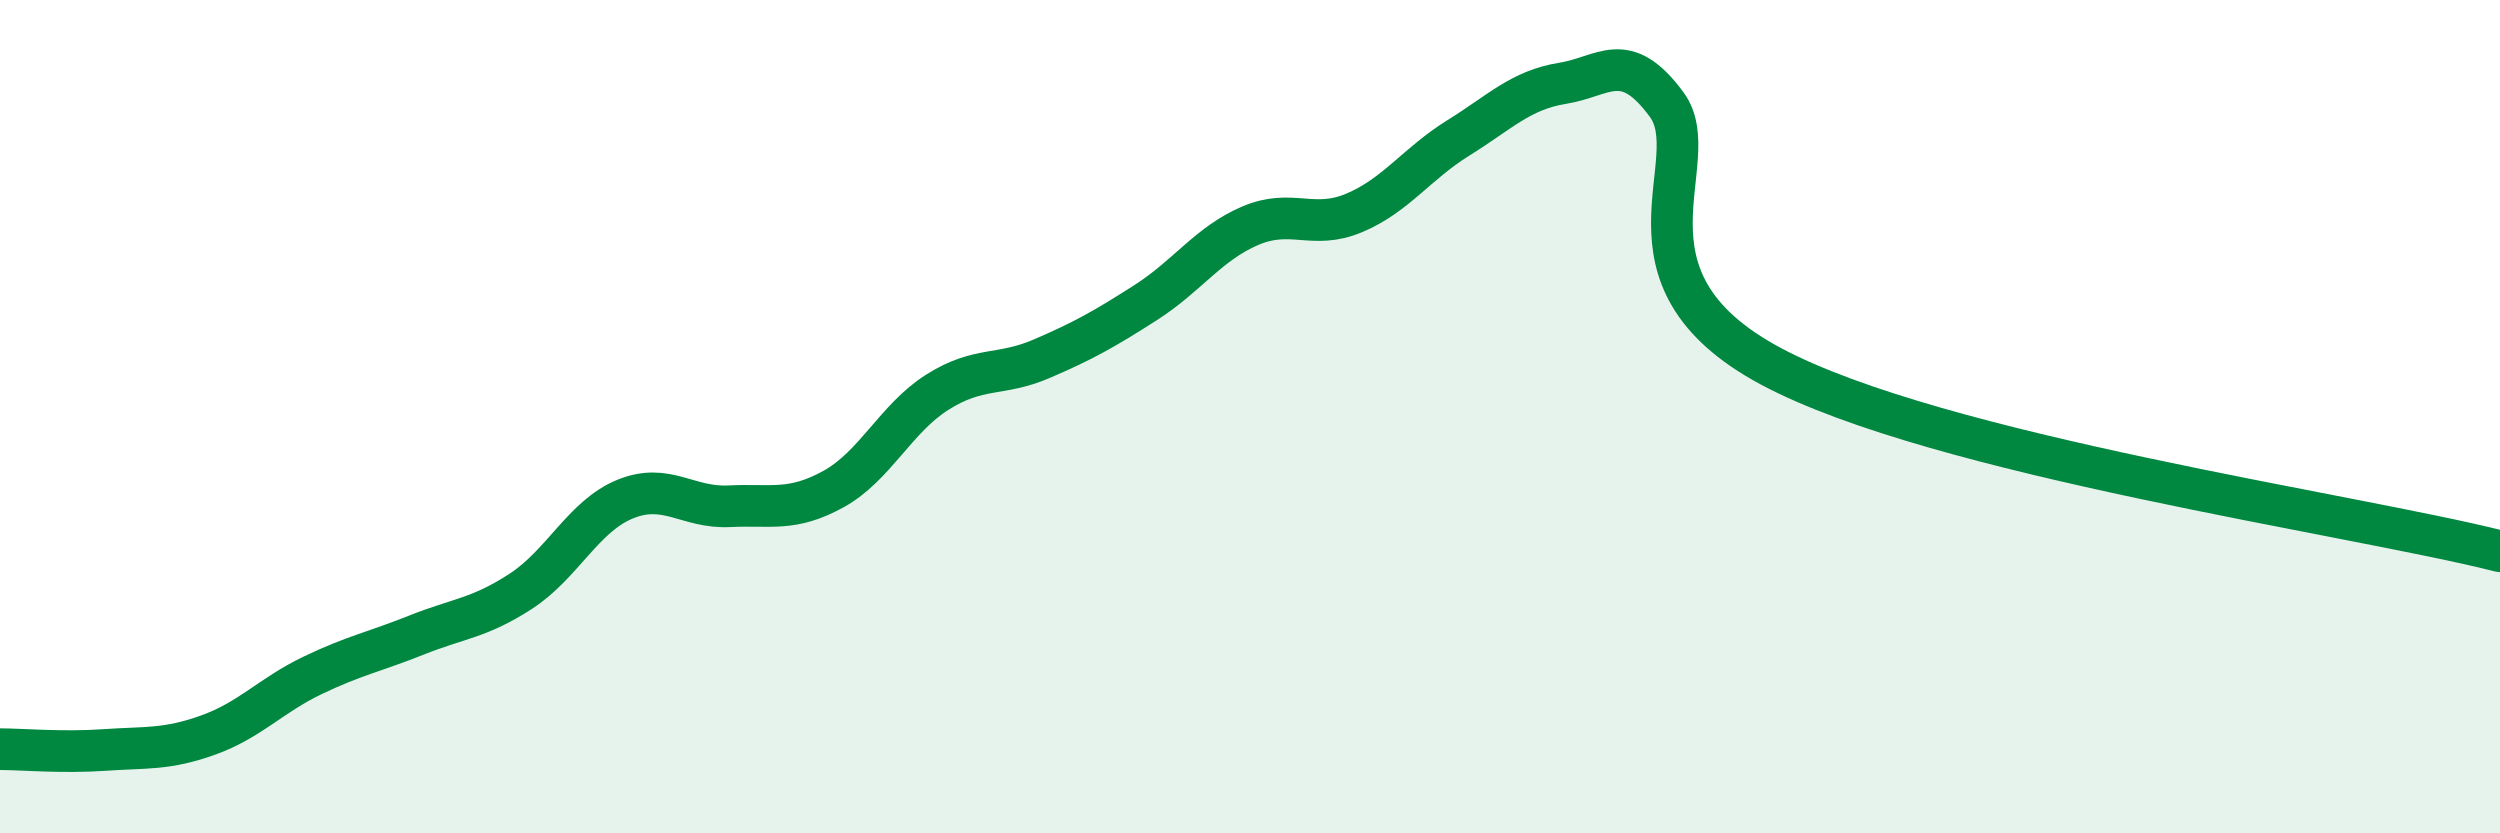 
    <svg width="60" height="20" viewBox="0 0 60 20" xmlns="http://www.w3.org/2000/svg">
      <path
        d="M 0,17.98 C 0.5,17.98 1.5,18.07 2.5,18 C 3.5,17.93 4,18 5,17.64 C 6,17.28 6.5,16.69 7.5,16.21 C 8.5,15.73 9,15.64 10,15.24 C 11,14.84 11.5,14.84 12.5,14.19 C 13.5,13.54 14,12.39 15,11.98 C 16,11.57 16.5,12.2 17.5,12.15 C 18.5,12.1 19,12.29 20,11.74 C 21,11.19 21.5,10.04 22.5,9.41 C 23.5,8.78 24,9.04 25,8.61 C 26,8.18 26.5,7.9 27.5,7.26 C 28.5,6.62 29,5.85 30,5.42 C 31,4.99 31.5,5.53 32.5,5.11 C 33.5,4.69 34,3.93 35,3.31 C 36,2.69 36.5,2.16 37.5,2 C 38.5,1.84 39,1.15 40,2.51 C 41,3.87 38.5,6.65 42.5,8.79 C 46.5,10.93 56.5,12.34 60,13.23L60 20L0 20Z"
        fill="#008740"
        opacity="0.1"
        stroke-linecap="round"
        stroke-linejoin="round"
      />
      <path
        d="M 0,17.98 C 0.5,17.98 1.5,18.07 2.5,18 C 3.5,17.93 4,18 5,17.64 C 6,17.28 6.5,16.69 7.5,16.21 C 8.5,15.73 9,15.64 10,15.24 C 11,14.84 11.5,14.84 12.5,14.19 C 13.5,13.54 14,12.39 15,11.98 C 16,11.57 16.5,12.2 17.5,12.15 C 18.5,12.1 19,12.29 20,11.74 C 21,11.19 21.5,10.04 22.5,9.41 C 23.5,8.78 24,9.04 25,8.61 C 26,8.18 26.5,7.9 27.5,7.26 C 28.5,6.62 29,5.85 30,5.42 C 31,4.99 31.5,5.53 32.5,5.11 C 33.5,4.69 34,3.93 35,3.31 C 36,2.69 36.5,2.16 37.5,2 C 38.5,1.84 39,1.15 40,2.51 C 41,3.87 38.5,6.65 42.5,8.79 C 46.5,10.93 56.5,12.34 60,13.23"
        stroke="#008740"
        stroke-width="1"
        fill="none"
        stroke-linecap="round"
        stroke-linejoin="round"
      />
    </svg>
  